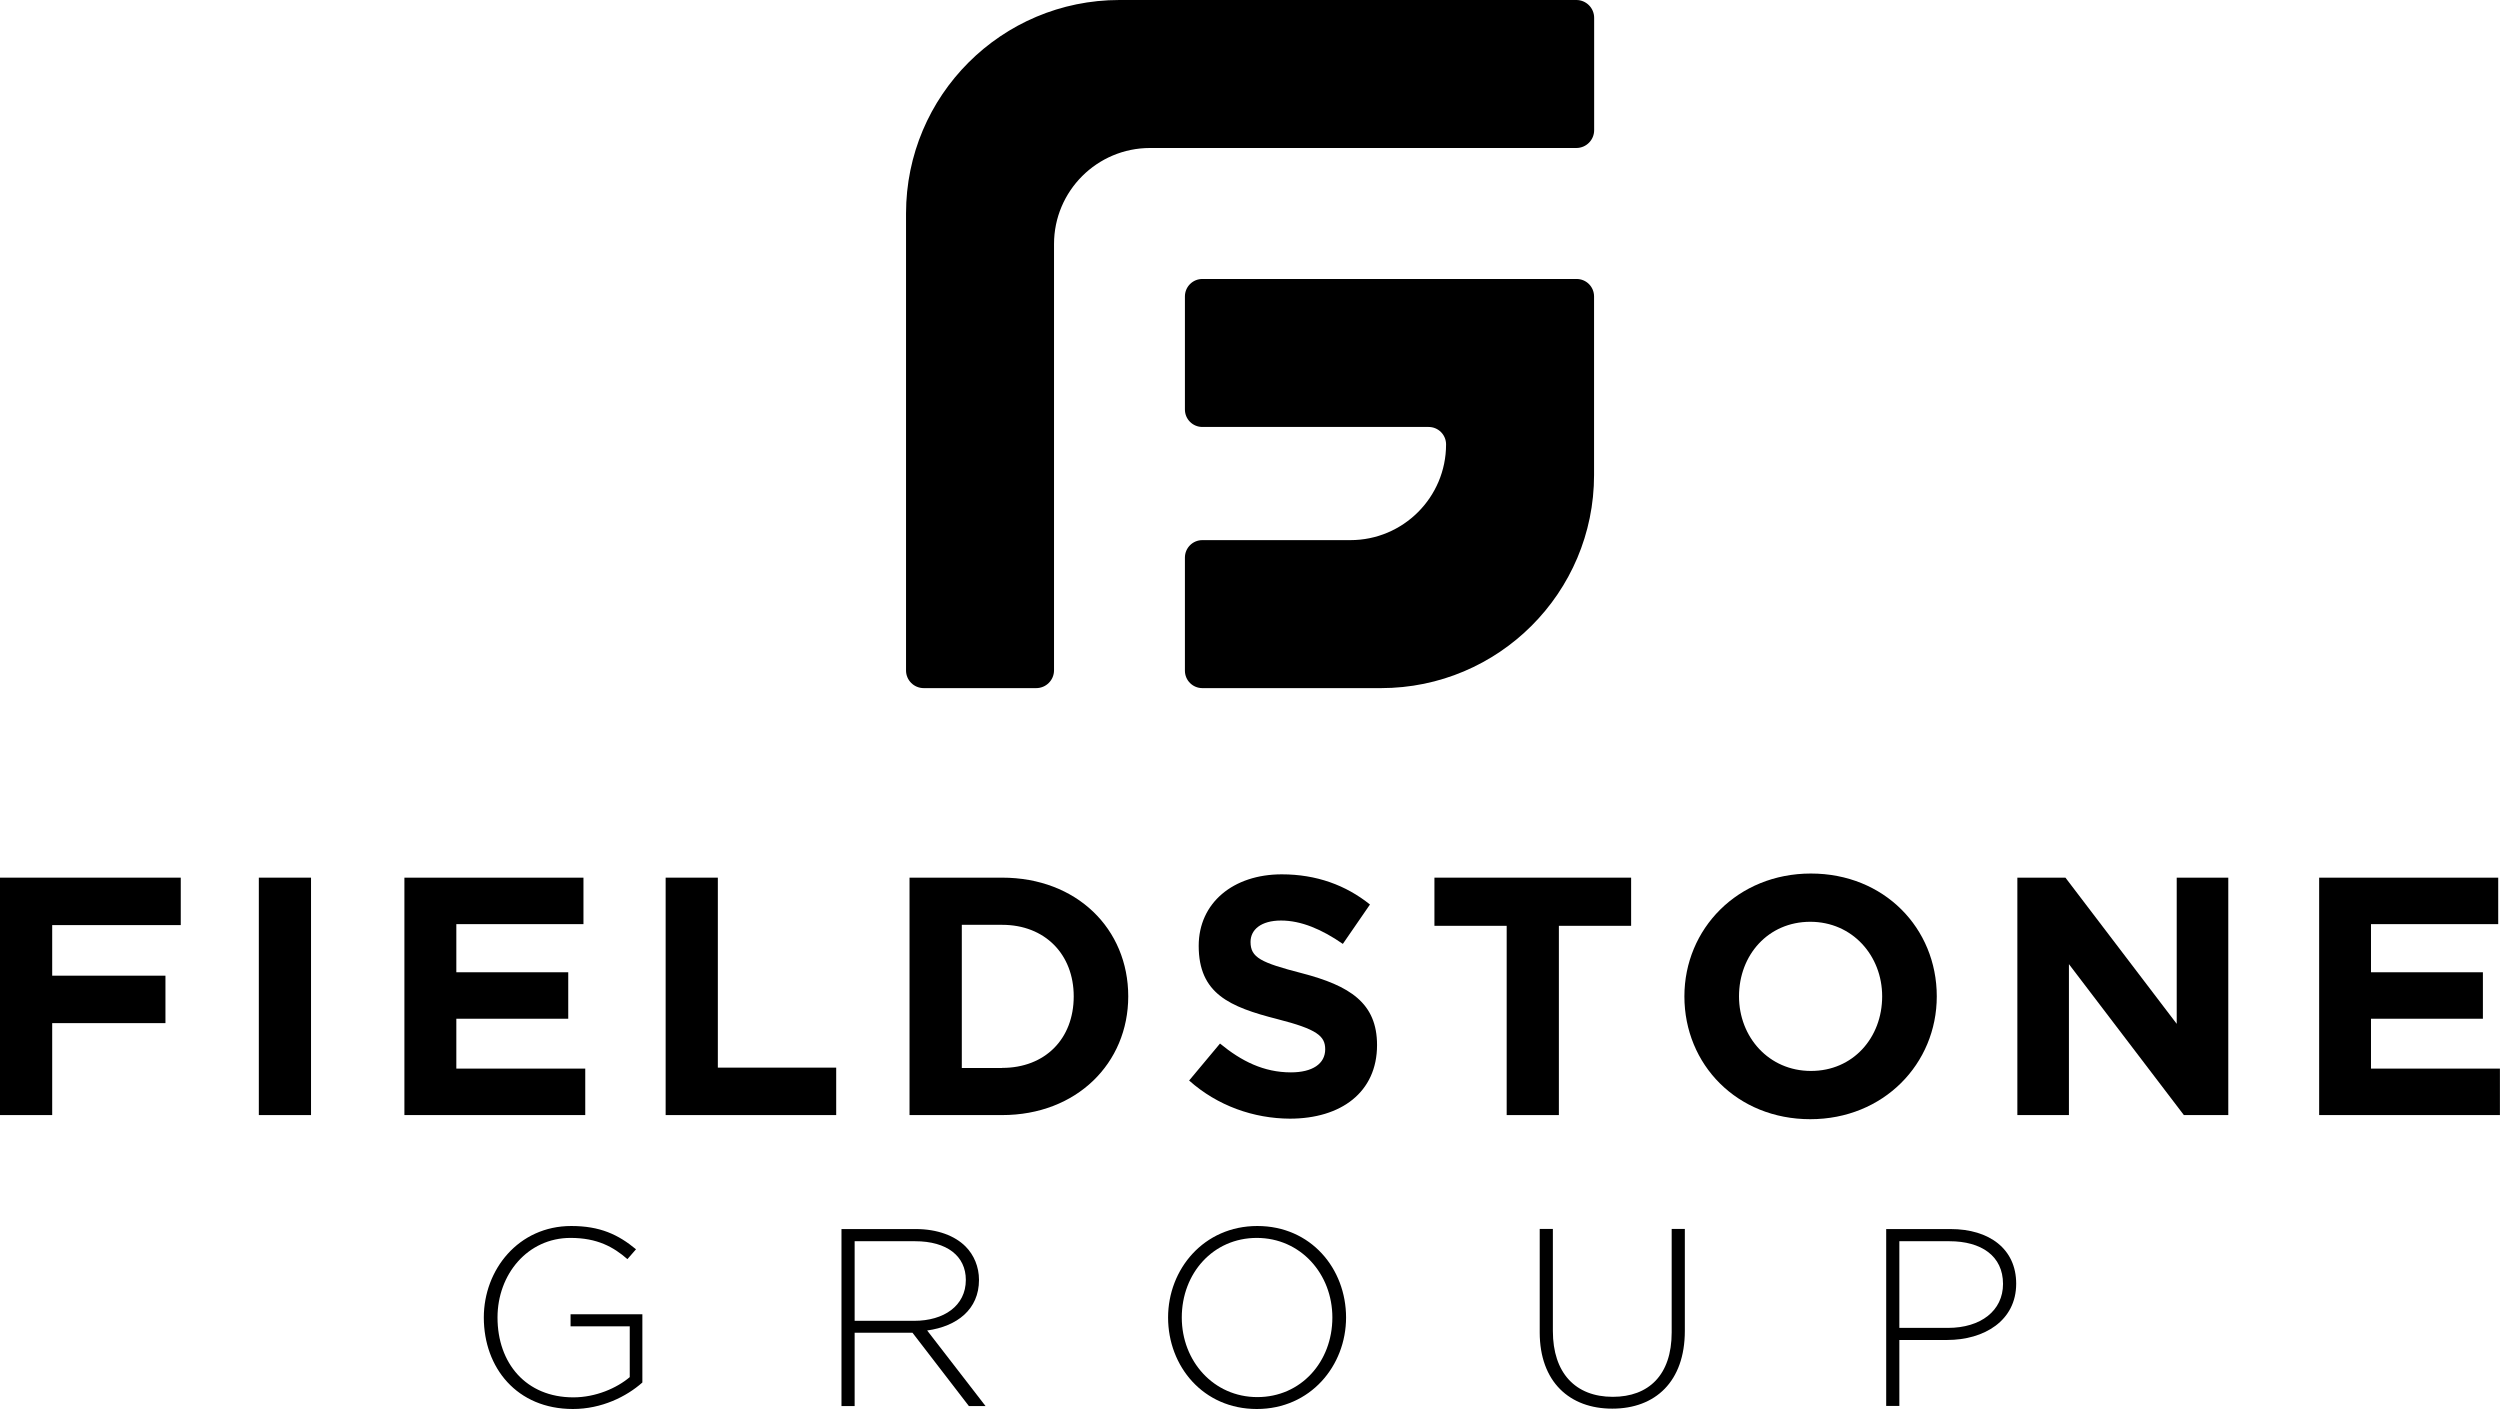 <svg enable-background="new 0 0 279.24 157.38" viewBox="0 0 279.24 157.38" xmlns="http://www.w3.org/2000/svg"><path d="m0 98.03h20.19v5.3h-14.36v5.65h12.65v5.3h-12.65v10.27h-5.83z"/><path d="m28.91 98.03h5.83v26.52h-5.83z"/><path d="m45.17 98.03h20v5.19h-14.2v5.38h12.5v5.19h-12.5v5.57h14.4v5.19h-20.2z"/><path d="m74.35 98.03h5.83v21.22h13.22v5.3h-19.05z"/><path d="m101.59 98.03h10.34c8.34 0 14.09 5.72 14.09 13.26 0 7.46-5.76 13.26-14.09 13.26h-10.34zm10.35 21.25c4.77 0 7.99-3.22 7.99-7.99 0-4.7-3.22-7.99-7.99-7.99h-4.51v15.99h4.51z"/><path d="m132.82 120.69 3.45-4.13c2.39 1.97 4.89 3.22 7.92 3.22 2.39 0 3.83-.95 3.83-2.58 0-1.48-.91-2.24-5.34-3.37-5.34-1.36-8.79-2.84-8.79-8.18 0-4.81 3.86-7.99 9.28-7.99 3.87 0 7.16 1.21 9.85 3.37l-3.03 4.4c-2.35-1.63-4.66-2.61-6.9-2.61s-3.41 1.02-3.41 2.39c0 1.74 1.14 2.31 5.72 3.49 5.38 1.4 8.41 3.33 8.41 8.03 0 5.27-4.02 8.22-9.74 8.22-4.02-.02-8.07-1.42-11.25-4.26z"/><path d="m168.29 103.41h-8.07v-5.38h21.97v5.38h-8.07v21.14h-5.83z"/><path d="m188.14 111.29c0-7.54 5.95-13.72 14.13-13.72s14.06 6.1 14.06 13.72c0 7.54-5.95 13.72-14.13 13.72s-14.06-6.1-14.06-13.72zm22.09 0c0-4.55-3.33-8.33-8.03-8.33s-7.96 3.71-7.96 8.33c0 4.55 3.33 8.33 8.03 8.33 4.7.01 7.96-3.71 7.96-8.33z"/><path d="m225.32 98.03h5.38l12.43 16.33v-16.33h5.76v26.52h-4.96l-12.84-16.86v16.86h-5.76v-26.52z"/><path d="m259.04 98.03h20v5.19h-14.21v5.38h12.5v5.19h-12.5v5.57h14.4v5.19h-20.19z"/><path d="m103.18 76.86h12.56c1.1 0 1.99-.89 1.99-1.99v-47.61c0-5.93 4.81-10.73 10.73-10.73h47.61c1.1 0 1.99-.89 1.99-1.99v-12.55c0-1.1-.89-1.99-1.99-1.99h-51.03c-13.17 0-23.84 10.67-23.84 23.84v51.03c-.01 1.1.88 1.99 1.98 1.99z"/><path d="m132.35 74.91v-12.63c0-1.08.87-1.95 1.95-1.95h16.53c5.91 0 10.69-4.79 10.69-10.69 0-1.08-.87-1.95-1.95-1.95h-25.27c-1.08 0-1.95-.87-1.95-1.95v-12.63c0-1.08.87-1.95 1.95-1.95h27.22 14.58c1.08 0 1.95.87 1.95 1.95v19.95c0 13.14-10.66 23.8-23.8 23.8h-19.95c-1.08 0-1.95-.87-1.95-1.95z"/><path d="m54.04 147.16c0-5.34 3.87-10.22 9.77-10.22 3.22 0 5.25.96 7.23 2.6l-.96 1.1c-1.55-1.35-3.36-2.37-6.35-2.37-4.8 0-8.16 4.07-8.16 8.89 0 5.11 3.19 8.92 8.47 8.92 2.51 0 4.86-1.04 6.3-2.26v-5.67h-6.61v-1.35h8.02v7.62c-1.78 1.58-4.55 2.96-7.76 2.96-6.25 0-9.95-4.6-9.95-10.22z"/><path d="m93.99 137.28h8.3c2.43 0 4.38.76 5.56 1.95.93.93 1.5 2.26 1.5 3.73 0 3.3-2.46 5.19-5.79 5.65l6.52 8.44h-1.86l-6.3-8.19h-6.46v8.19h-1.47zm8.13 10.25c3.3 0 5.76-1.67 5.76-4.57 0-2.65-2.09-4.32-5.67-4.32h-6.75v8.89z"/><path d="m130.47 147.16c0-5.39 3.98-10.22 9.97-10.22s9.91 4.77 9.91 10.22c0 5.39-3.98 10.22-9.97 10.22s-9.91-4.77-9.91-10.22zm18.35 0c0-4.88-3.56-8.89-8.44-8.89s-8.38 3.95-8.38 8.89c0 4.88 3.56 8.89 8.44 8.89s8.38-3.95 8.38-8.89z"/><path d="m171.98 148.82v-11.55h1.47v11.41c0 4.66 2.51 7.34 6.69 7.34 4.01 0 6.58-2.43 6.58-7.2v-11.55h1.47v11.38c0 5.67-3.3 8.69-8.1 8.69-4.75.01-8.11-2.98-8.11-8.52z"/><path d="m210.69 137.28h7.17c4.35 0 7.34 2.23 7.34 6.1 0 4.15-3.59 6.29-7.71 6.29h-5.34v7.37h-1.47v-19.76zm6.89 11.04c3.67 0 6.15-1.92 6.15-4.91 0-3.13-2.43-4.77-5.99-4.77h-5.59v9.68z"/></svg>